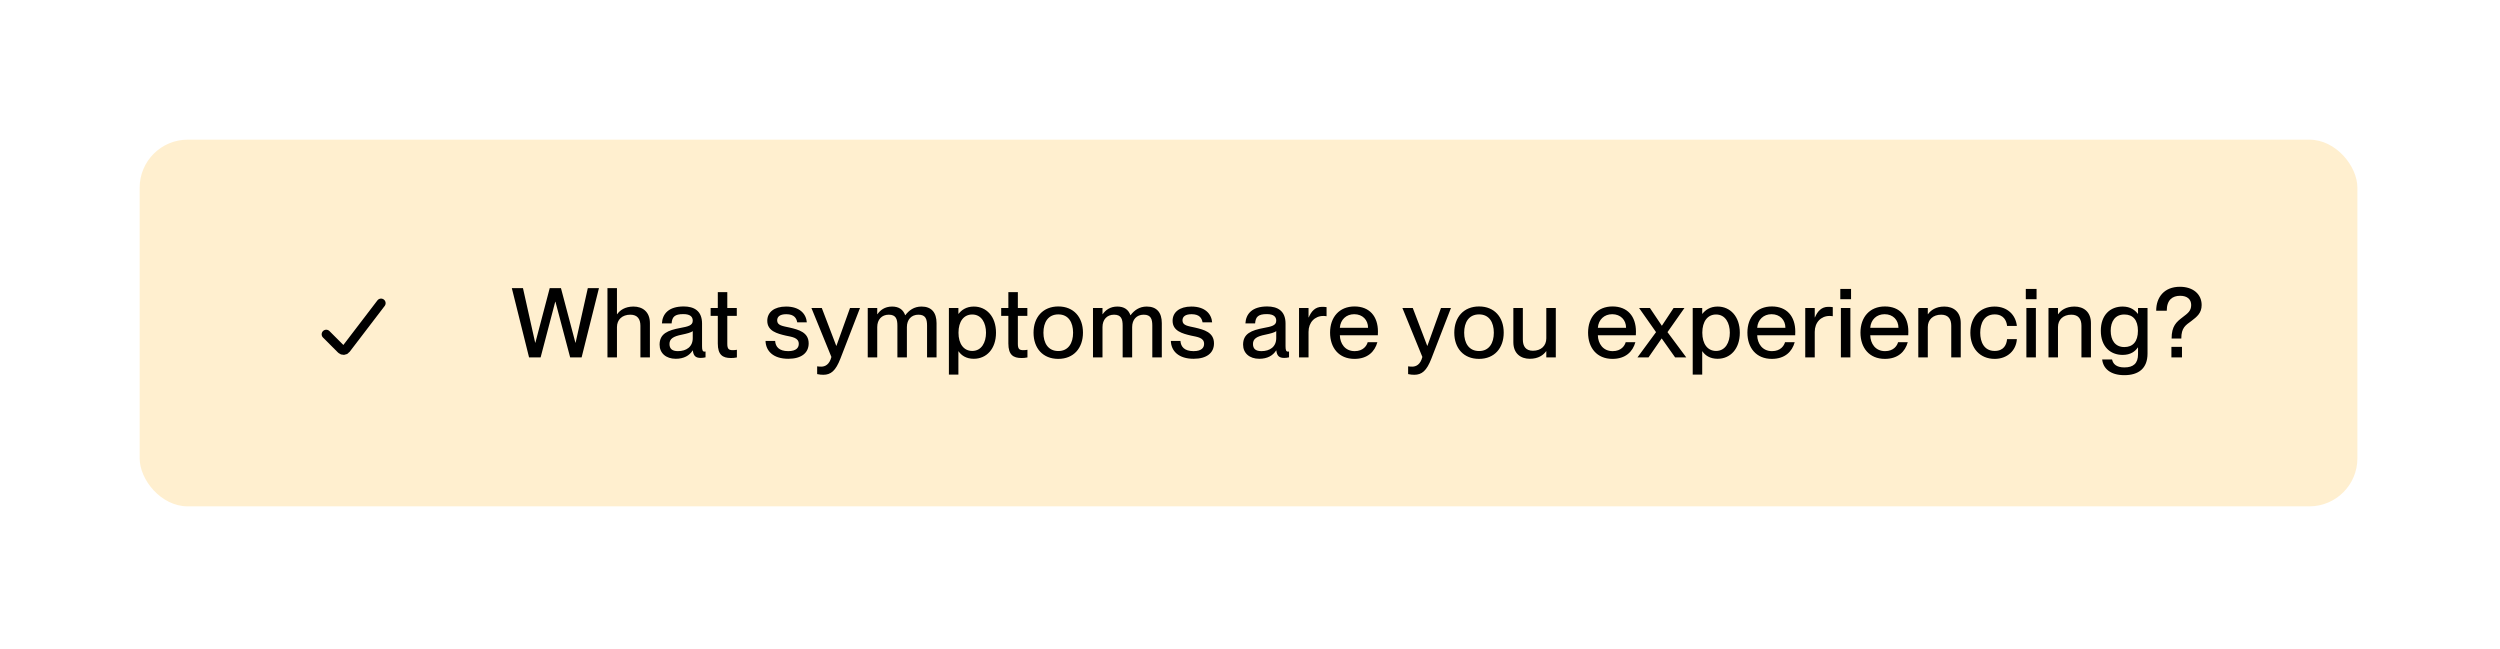 <?xml version="1.0" encoding="UTF-8"?> <svg xmlns="http://www.w3.org/2000/svg" width="358" height="93" viewBox="0 0 358 93" fill="none"><g filter="url(#filter0_d_154_376)"><rect x="20" y="18" width="317.578" height="52.509" rx="6.874" fill="#FFEFCF"></rect><path d="M46.715 45.871L48.883 48.039C49.07 48.226 49.378 48.205 49.538 47.996L54.567 41.413" stroke="black" stroke-width="1.309" stroke-linecap="round" stroke-linejoin="round"></path><path d="M77.415 49.184H75.763L73.293 39.261H74.889L76.638 47.075H76.665L78.719 39.261H80.329L82.397 47.075H82.425L84.174 39.261H85.77L83.286 49.184H81.648L79.538 41.204H79.51L77.415 49.184ZM90.708 41.898C92.013 41.898 93.067 42.647 93.067 44.271V49.184H91.707V44.646C91.707 43.702 91.291 43.063 90.264 43.063C89.098 43.063 88.348 43.771 88.348 44.84V49.184H86.988V39.261H88.348V42.994H88.376C88.751 42.453 89.487 41.898 90.708 41.898ZM96.772 49.378C95.357 49.378 94.454 48.56 94.454 47.352C94.454 45.77 95.648 45.298 97.411 44.965C98.521 44.757 99.201 44.618 99.201 43.924C99.201 43.41 98.896 42.98 97.855 42.98C96.62 42.98 96.245 43.369 96.175 44.313H94.788C94.857 42.952 95.745 41.884 97.91 41.884C99.368 41.884 100.533 42.494 100.533 44.327V47.574C100.533 48.088 100.603 48.351 100.867 48.351C100.908 48.351 100.95 48.351 101.033 48.337V49.17C100.797 49.226 100.561 49.254 100.339 49.254C99.659 49.254 99.298 48.99 99.215 48.185H99.187C98.729 48.92 97.924 49.378 96.772 49.378ZM97.078 48.282C98.299 48.282 99.201 47.657 99.201 46.422V45.409C98.979 45.617 98.368 45.77 97.647 45.923C96.397 46.172 95.87 46.519 95.87 47.255C95.87 47.921 96.231 48.282 97.078 48.282ZM104.94 48.143C105.176 48.143 105.287 48.129 105.523 48.088V49.184C105.176 49.254 104.954 49.267 104.662 49.267C103.496 49.267 102.789 48.823 102.789 47.186V43.23H101.762V42.106H102.789V39.83H104.149V42.106H105.509V43.23H104.149V47.227C104.149 47.977 104.357 48.143 104.94 48.143ZM112.886 49.378C110.735 49.378 109.666 48.268 109.624 46.825H110.999C111.054 47.644 111.554 48.282 112.872 48.282C114.066 48.282 114.385 47.755 114.385 47.241C114.385 46.353 113.441 46.256 112.525 46.061C111.29 45.77 109.874 45.409 109.874 43.938C109.874 42.717 110.86 41.898 112.567 41.898C114.51 41.898 115.44 42.939 115.537 44.16H114.163C114.066 43.619 113.774 42.994 112.595 42.994C111.679 42.994 111.29 43.355 111.29 43.882C111.29 44.618 112.081 44.687 113.08 44.909C114.385 45.215 115.801 45.59 115.801 47.172C115.801 48.546 114.746 49.378 112.886 49.378ZM117.891 51.669C117.585 51.669 117.377 51.641 117.016 51.571V50.461C117.252 50.489 117.377 50.503 117.599 50.503C118.14 50.503 118.779 50.225 119.057 49.115L116.197 42.106H117.682L119.75 47.519H119.778L121.721 42.106H123.151L120.347 49.351C119.667 51.099 118.987 51.669 117.891 51.669ZM131.962 41.898C133.392 41.898 134.114 42.758 134.114 44.271V49.184H132.754V44.646C132.754 43.702 132.559 43.063 131.518 43.063C130.505 43.063 129.867 43.771 129.867 44.84V49.184H128.507V44.646C128.507 43.702 128.312 43.063 127.271 43.063C126.258 43.063 125.62 43.771 125.62 44.84V49.184H124.26V42.106H125.62V42.994H125.647C126.022 42.453 126.674 41.898 127.743 41.898C128.729 41.898 129.339 42.342 129.617 43.133H129.645C130.158 42.453 130.88 41.898 131.962 41.898ZM139.449 41.898C141.253 41.898 142.627 43.313 142.627 45.645C142.627 47.977 141.253 49.378 139.449 49.378C138.338 49.378 137.658 48.879 137.27 48.31H137.242V51.641H135.882V42.106H137.242V42.939H137.27C137.658 42.439 138.338 41.898 139.449 41.898ZM139.226 48.254C140.559 48.254 141.197 47.033 141.197 45.645C141.197 44.257 140.559 43.036 139.226 43.036C138.005 43.036 137.256 44.035 137.256 45.645C137.256 47.241 138.005 48.254 139.226 48.254ZM146.548 48.143C146.784 48.143 146.895 48.129 147.131 48.088V49.184C146.784 49.254 146.562 49.267 146.271 49.267C145.105 49.267 144.397 48.823 144.397 47.186V43.23H143.37V42.106H144.397V39.83H145.757V42.106H147.117V43.23H145.757V47.227C145.757 47.977 145.965 48.143 146.548 48.143ZM151.542 49.392C149.335 49.392 148.003 47.866 148.003 45.645C148.003 43.438 149.335 41.884 151.556 41.884C153.749 41.884 155.081 43.424 155.081 45.631C155.081 47.852 153.749 49.392 151.542 49.392ZM151.556 48.268C152.999 48.268 153.666 47.116 153.666 45.645C153.666 44.16 152.999 43.022 151.556 43.022C150.085 43.022 149.419 44.16 149.419 45.645C149.419 47.116 150.085 48.268 151.556 48.268ZM164.219 41.898C165.649 41.898 166.371 42.758 166.371 44.271V49.184H165.01V44.646C165.01 43.702 164.816 43.063 163.775 43.063C162.762 43.063 162.124 43.771 162.124 44.84V49.184H160.763V44.646C160.763 43.702 160.569 43.063 159.528 43.063C158.515 43.063 157.877 43.771 157.877 44.84V49.184H156.516V42.106H157.877V42.994H157.904C158.279 42.453 158.931 41.898 160 41.898C160.985 41.898 161.596 42.342 161.874 43.133H161.901C162.415 42.453 163.137 41.898 164.219 41.898ZM170.928 49.378C168.777 49.378 167.708 48.268 167.667 46.825H169.041C169.096 47.644 169.596 48.282 170.914 48.282C172.108 48.282 172.427 47.755 172.427 47.241C172.427 46.353 171.483 46.256 170.567 46.061C169.332 45.77 167.916 45.409 167.916 43.938C167.916 42.717 168.902 41.898 170.609 41.898C172.552 41.898 173.482 42.939 173.579 44.16H172.205C172.108 43.619 171.816 42.994 170.637 42.994C169.721 42.994 169.332 43.355 169.332 43.882C169.332 44.618 170.123 44.687 171.122 44.909C172.427 45.215 173.843 45.59 173.843 47.172C173.843 48.546 172.788 49.378 170.928 49.378ZM180.328 49.378C178.912 49.378 178.01 48.56 178.01 47.352C178.01 45.77 179.204 45.298 180.966 44.965C182.077 44.757 182.757 44.618 182.757 43.924C182.757 43.41 182.452 42.98 181.411 42.98C180.175 42.98 179.801 43.369 179.731 44.313H178.343C178.413 42.952 179.301 41.884 181.466 41.884C182.923 41.884 184.089 42.494 184.089 44.327V47.574C184.089 48.088 184.159 48.351 184.422 48.351C184.464 48.351 184.506 48.351 184.589 48.337V49.17C184.353 49.226 184.117 49.254 183.895 49.254C183.215 49.254 182.854 48.99 182.771 48.185H182.743C182.285 48.92 181.48 49.378 180.328 49.378ZM180.633 48.282C181.855 48.282 182.757 47.657 182.757 46.422V45.409C182.535 45.617 181.924 45.77 181.202 45.923C179.953 46.172 179.426 46.519 179.426 47.255C179.426 47.921 179.787 48.282 180.633 48.282ZM189.311 41.939C189.561 41.939 189.755 41.953 189.964 41.981V43.285C189.797 43.258 189.672 43.244 189.506 43.244C188.27 43.244 187.382 44.174 187.382 45.52V49.184H186.022V42.106H187.382V43.452H187.41C187.785 42.564 188.354 41.939 189.311 41.939ZM197.322 45.492C197.322 45.687 197.322 45.895 197.308 46.006H191.867C191.895 47.186 192.589 48.282 193.991 48.282C195.24 48.282 195.726 47.477 195.851 47.005H197.239C196.864 48.365 195.823 49.392 193.963 49.392C191.715 49.392 190.466 47.796 190.466 45.631C190.466 43.41 191.798 41.884 193.963 41.884C196.114 41.884 197.322 43.299 197.322 45.492ZM191.867 44.937H195.906C195.906 43.827 195.129 42.994 193.921 42.994C192.783 42.994 191.951 43.771 191.867 44.937ZM202.517 51.669C202.212 51.669 202.004 51.641 201.643 51.571V50.461C201.879 50.489 202.004 50.503 202.226 50.503C202.767 50.503 203.405 50.225 203.683 49.115L200.824 42.106H202.309L204.377 47.519H204.405L206.348 42.106H207.777L204.974 49.351C204.294 51.099 203.614 51.669 202.517 51.669ZM211.793 49.392C209.586 49.392 208.254 47.866 208.254 45.645C208.254 43.438 209.586 41.884 211.807 41.884C214 41.884 215.332 43.424 215.332 45.631C215.332 47.852 214 49.392 211.793 49.392ZM211.807 48.268C213.25 48.268 213.916 47.116 213.916 45.645C213.916 44.16 213.25 43.022 211.807 43.022C210.336 43.022 209.669 44.16 209.669 45.645C209.669 47.116 210.336 48.268 211.807 48.268ZM221.431 46.45V42.106H222.791V49.184H221.431V48.296H221.403C221.028 48.837 220.293 49.378 219.071 49.378C217.767 49.378 216.712 48.629 216.712 47.005V42.106H218.072V46.63C218.072 47.588 218.488 48.227 219.515 48.227C220.681 48.227 221.431 47.519 221.431 46.45ZM234.268 45.492C234.268 45.687 234.268 45.895 234.254 46.006H228.813C228.841 47.186 229.535 48.282 230.937 48.282C232.186 48.282 232.672 47.477 232.797 47.005H234.185C233.81 48.365 232.769 49.392 230.909 49.392C228.661 49.392 227.412 47.796 227.412 45.631C227.412 43.41 228.744 41.884 230.909 41.884C233.06 41.884 234.268 43.299 234.268 45.492ZM228.813 44.937H232.852C232.852 43.827 232.075 42.994 230.867 42.994C229.729 42.994 228.897 43.771 228.813 44.937ZM236.063 49.184H234.481L237.146 45.562L234.717 42.106H236.271L237.965 44.632H237.992L239.658 42.106H241.212L238.784 45.562L241.476 49.184H239.88L237.965 46.478H237.937L236.063 49.184ZM245.963 41.898C247.768 41.898 249.142 43.313 249.142 45.645C249.142 47.977 247.768 49.378 245.963 49.378C244.853 49.378 244.173 48.879 243.784 48.31H243.757V51.641H242.396V42.106H243.757V42.939H243.784C244.173 42.439 244.853 41.898 245.963 41.898ZM245.741 48.254C247.074 48.254 247.712 47.033 247.712 45.645C247.712 44.257 247.074 43.036 245.741 43.036C244.52 43.036 243.77 44.035 243.77 45.645C243.77 47.241 244.52 48.254 245.741 48.254ZM257.085 45.492C257.085 45.687 257.085 45.895 257.071 46.006H251.63C251.658 47.186 252.352 48.282 253.754 48.282C255.003 48.282 255.489 47.477 255.614 47.005H257.001C256.627 48.365 255.586 49.392 253.726 49.392C251.478 49.392 250.228 47.796 250.228 45.631C250.228 43.41 251.561 41.884 253.726 41.884C255.877 41.884 257.085 43.299 257.085 45.492ZM251.63 44.937H255.669C255.669 43.827 254.892 42.994 253.684 42.994C252.546 42.994 251.714 43.771 251.63 44.937ZM261.801 41.939C262.05 41.939 262.245 41.953 262.453 41.981V43.285C262.286 43.258 262.161 43.244 261.995 43.244C260.76 43.244 259.871 44.174 259.871 45.52V49.184H258.511V42.106H259.871V43.452H259.899C260.274 42.564 260.843 41.939 261.801 41.939ZM265.071 40.843H263.531V39.372H265.071V40.843ZM264.974 49.184H263.614V42.106H264.974V49.184ZM273.274 45.492C273.274 45.687 273.274 45.895 273.26 46.006H267.819C267.847 47.186 268.541 48.282 269.943 48.282C271.192 48.282 271.678 47.477 271.803 47.005H273.191C272.816 48.365 271.775 49.392 269.915 49.392C267.667 49.392 266.418 47.796 266.418 45.631C266.418 43.41 267.75 41.884 269.915 41.884C272.066 41.884 273.274 43.299 273.274 45.492ZM267.819 44.937H271.858C271.858 43.827 271.081 42.994 269.874 42.994C268.735 42.994 267.903 43.771 267.819 44.937ZM278.42 41.898C279.725 41.898 280.779 42.647 280.779 44.271V49.184H279.419V44.646C279.419 43.702 279.003 43.063 277.976 43.063C276.81 43.063 276.061 43.771 276.061 44.84V49.184H274.7V42.106H276.061V42.994H276.088C276.463 42.453 277.199 41.898 278.42 41.898ZM285.636 49.392C283.527 49.392 282.153 47.866 282.153 45.645C282.153 43.424 283.527 41.898 285.622 41.898C287.441 41.898 288.648 43.077 288.815 44.673H287.413C287.343 43.938 286.927 43.022 285.636 43.022C284.124 43.022 283.568 44.313 283.568 45.645C283.568 46.977 284.124 48.254 285.636 48.254C286.941 48.254 287.343 47.366 287.413 46.561H288.815C288.717 48.185 287.454 49.392 285.636 49.392ZM291.636 40.843H290.095V39.372H291.636V40.843ZM291.538 49.184H290.178V42.106H291.538V49.184ZM297.062 41.898C298.367 41.898 299.422 42.647 299.422 44.271V49.184H298.062V44.646C298.062 43.702 297.645 43.063 296.618 43.063C295.452 43.063 294.703 43.771 294.703 44.84V49.184H293.343V42.106H294.703V42.994H294.731C295.105 42.453 295.841 41.898 297.062 41.898ZM306.166 42.939V42.106H307.526V48.629C307.526 50.766 306.236 51.724 304.209 51.724C302.183 51.724 301.17 50.752 301.031 49.476H302.447C302.585 50.114 303.057 50.614 304.209 50.614C305.5 50.614 306.166 50.045 306.166 48.712V47.755H306.139C305.75 48.324 305.098 48.823 303.96 48.823C302.197 48.823 300.837 47.63 300.837 45.367C300.837 43.091 302.197 41.898 303.96 41.898C305.098 41.898 305.75 42.439 306.139 42.939H306.166ZM304.209 47.699C305.431 47.699 306.152 46.908 306.152 45.367C306.152 43.813 305.431 43.036 304.209 43.036C302.877 43.036 302.252 44.035 302.252 45.367C302.252 46.7 302.877 47.699 304.209 47.699ZM312.362 46.478H310.974C310.974 44.673 311.668 44.104 312.556 43.424C313.278 42.869 313.777 42.536 313.777 41.676C313.777 40.871 313.222 40.357 312.195 40.357C311.113 40.357 310.28 40.926 310.28 42.494H308.767C308.767 40.538 309.933 39.066 312.167 39.066C314.041 39.066 315.276 40.121 315.276 41.676C315.276 42.828 314.61 43.355 313.805 43.966C312.986 44.576 312.362 44.909 312.362 46.478ZM312.459 49.184H310.946V47.671H312.459V49.184Z" fill="black"></path></g><defs><filter id="filter0_d_154_376" x="0" y="0" width="357.579" height="92.509" filterUnits="userSpaceOnUse" color-interpolation-filters="sRGB"><feFlood flood-opacity="0" result="BackgroundImageFix"></feFlood><feColorMatrix in="SourceAlpha" type="matrix" values="0 0 0 0 0 0 0 0 0 0 0 0 0 0 0 0 0 0 127 0" result="hardAlpha"></feColorMatrix><feOffset dy="2"></feOffset><feGaussianBlur stdDeviation="10"></feGaussianBlur><feComposite in2="hardAlpha" operator="out"></feComposite><feColorMatrix type="matrix" values="0 0 0 0 0 0 0 0 0 0 0 0 0 0 0 0 0 0 0.1 0"></feColorMatrix><feBlend mode="normal" in2="BackgroundImageFix" result="effect1_dropShadow_154_376"></feBlend><feBlend mode="normal" in="SourceGraphic" in2="effect1_dropShadow_154_376" result="shape"></feBlend></filter></defs></svg> 